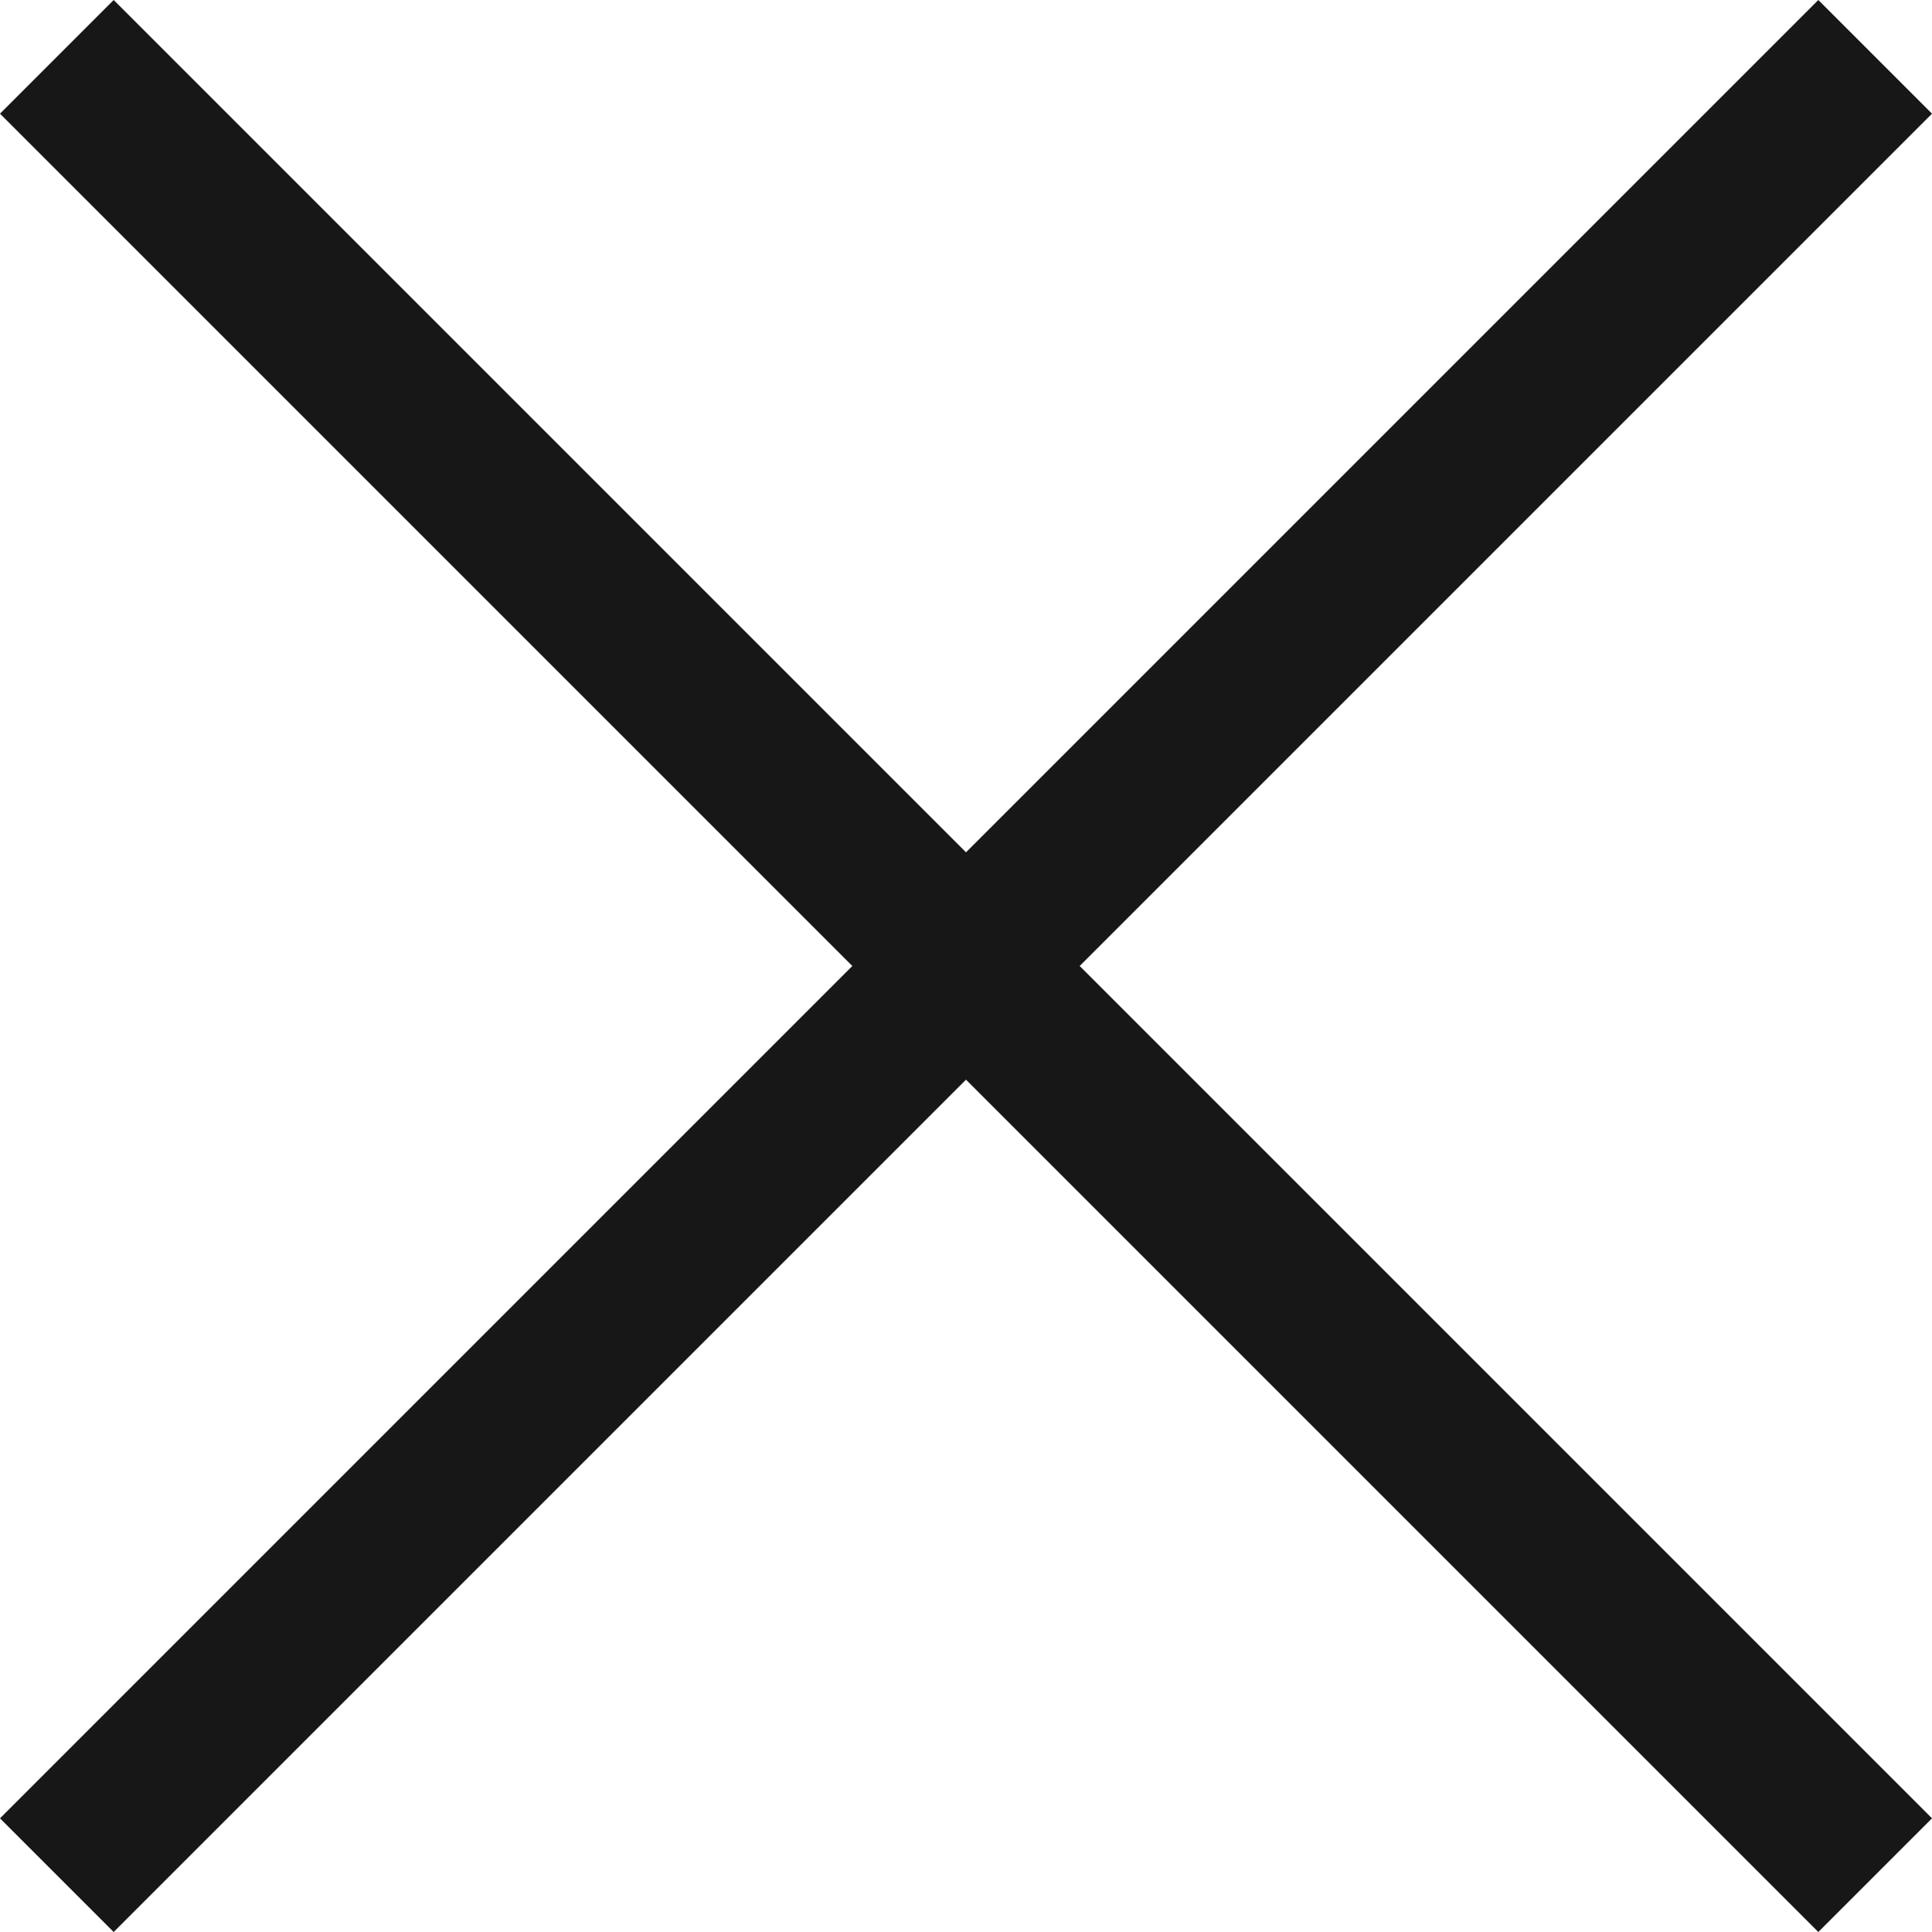<svg width="24" height="24" viewBox="0 0 24 24" fill="none" xmlns="http://www.w3.org/2000/svg">
<g id="Vector">
<path d="M0 1.412L1.412 1.54704e-06L24 22.588L22.588 24L0 1.412Z" fill="#171717"/>
<path d="M22.588 0L24 1.412L1.412 24L2.47526e-05 22.588L22.588 0Z" fill="#171717"/>
</g>
</svg>
